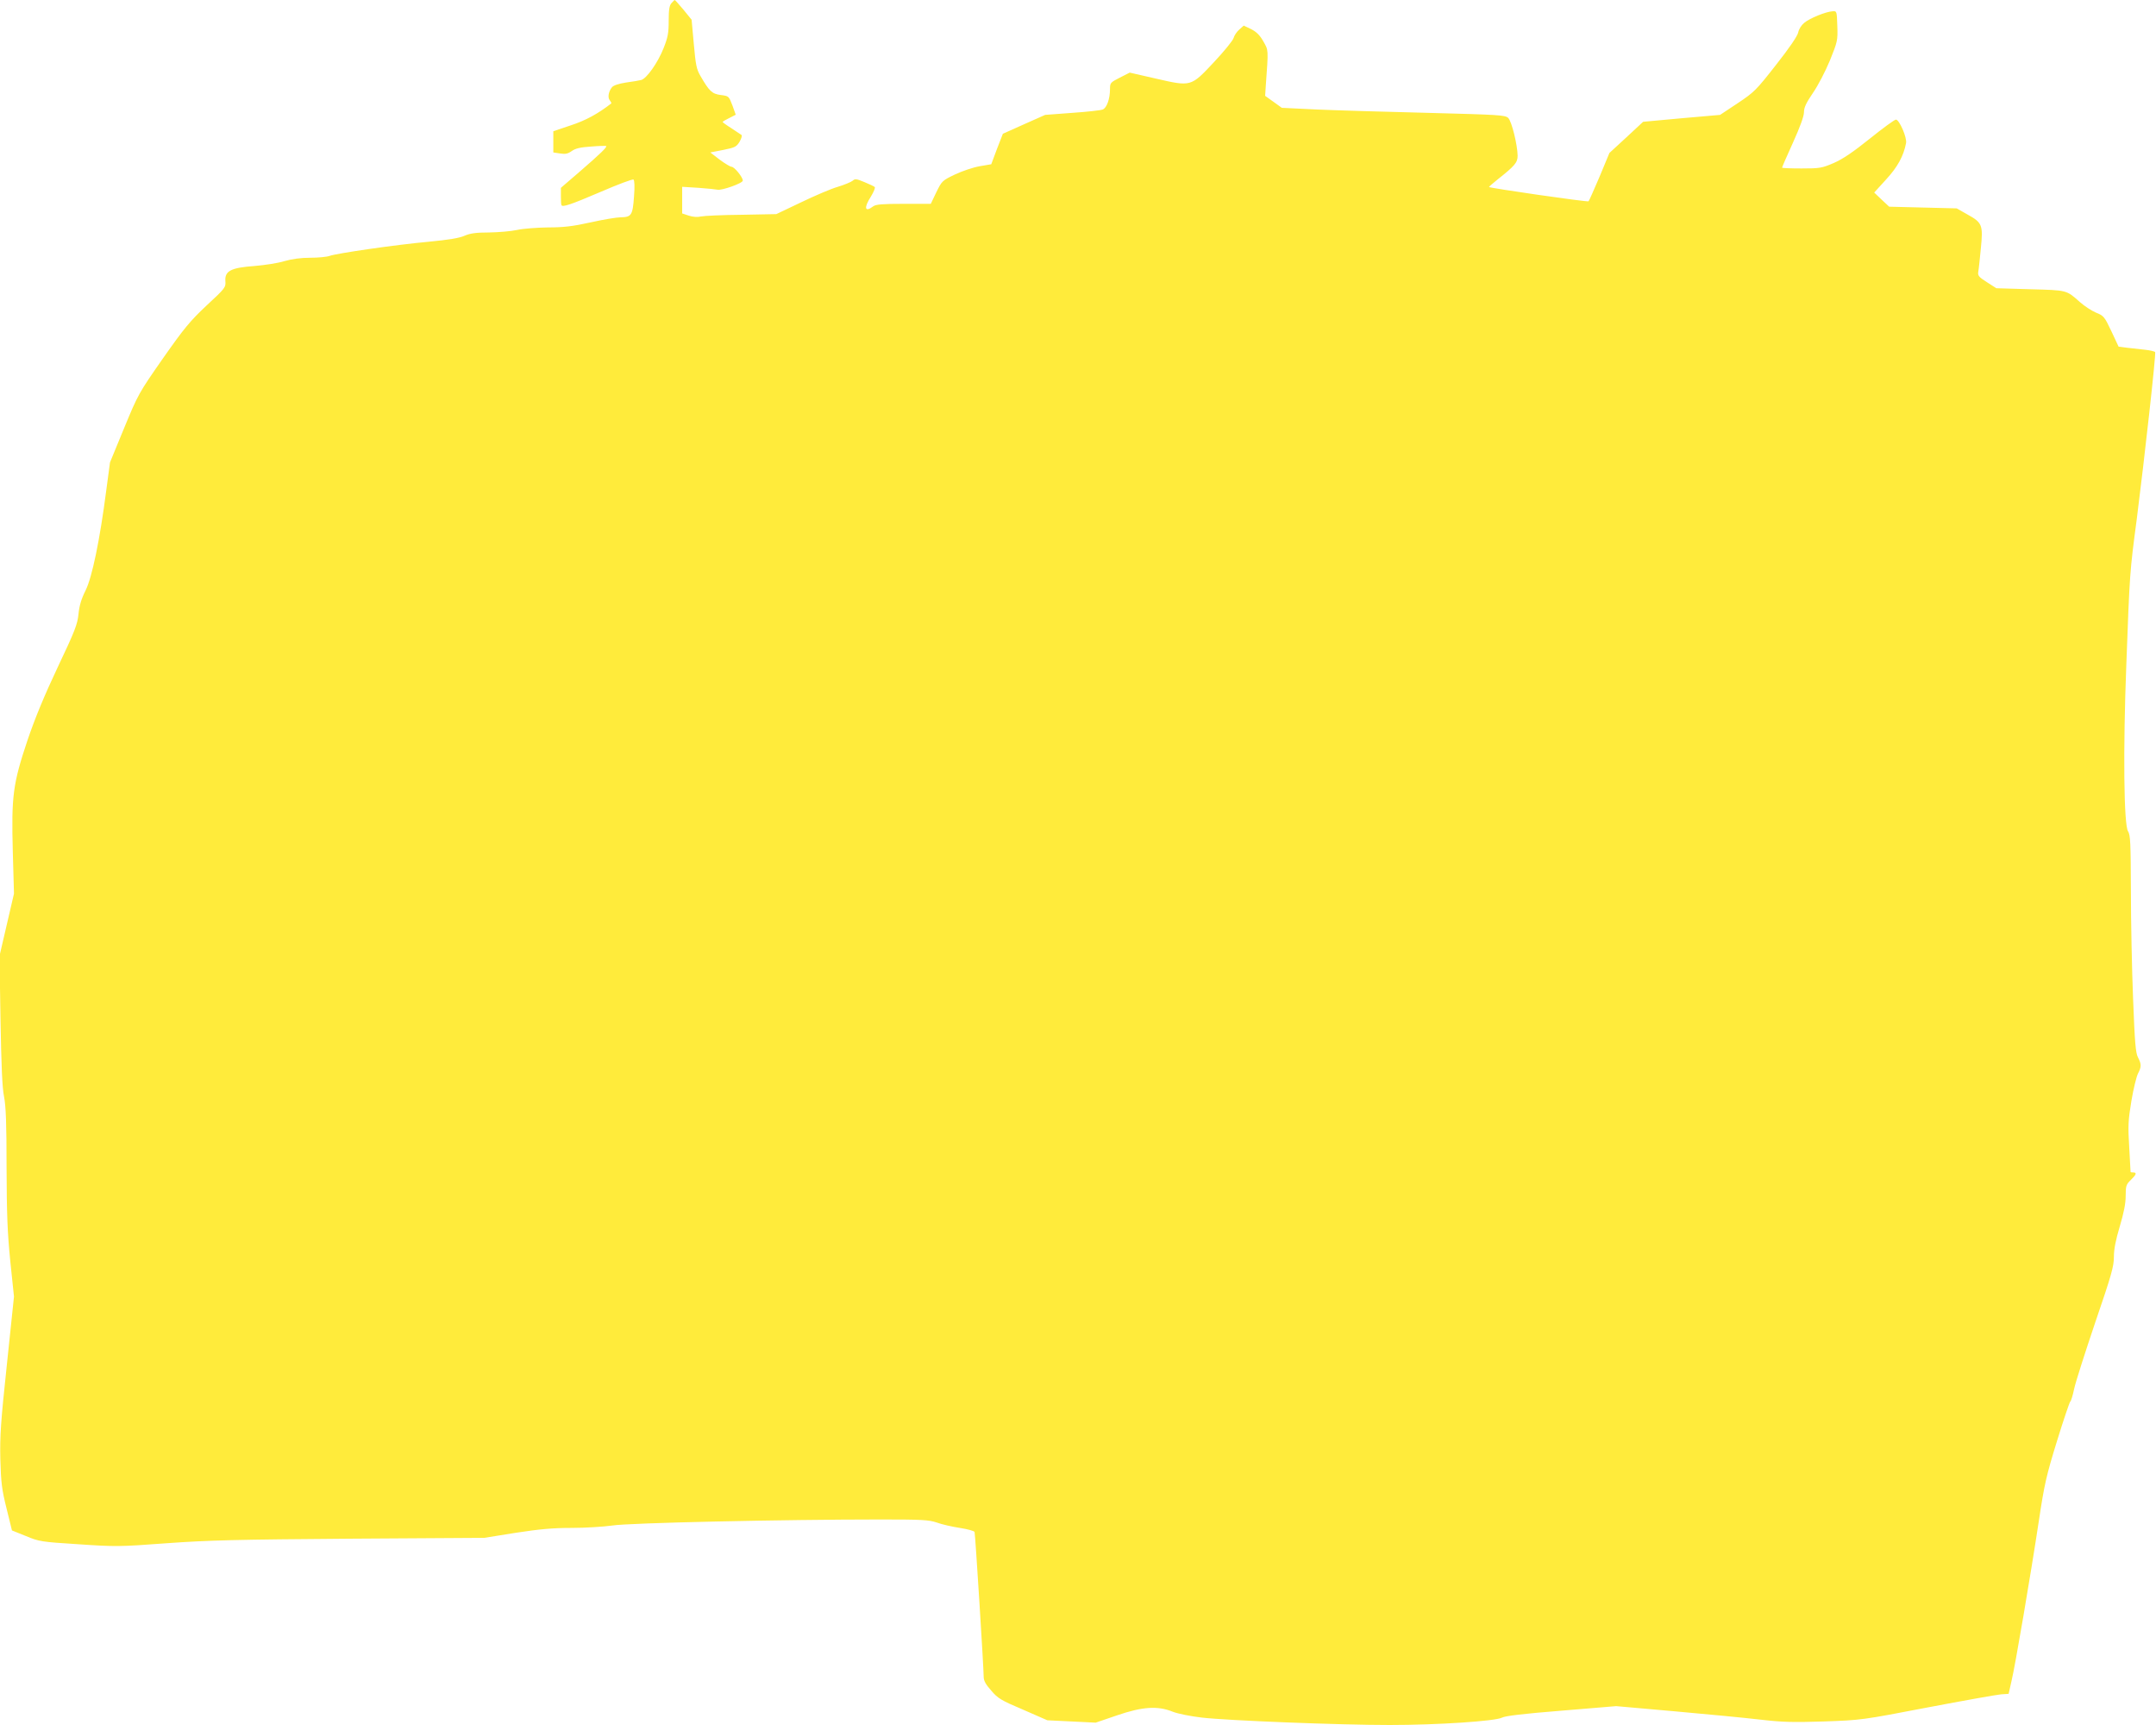 <?xml version="1.0" standalone="no"?>
<!DOCTYPE svg PUBLIC "-//W3C//DTD SVG 20010904//EN"
 "http://www.w3.org/TR/2001/REC-SVG-20010904/DTD/svg10.dtd">
<svg version="1.0" xmlns="http://www.w3.org/2000/svg"
 width="1280pt" height="1024pt" viewBox="0 0 1280 1024"
 preserveAspectRatio="xMidYMid meet">
<g transform="translate(0,1024) scale(0.1,-0.1)"
fill="#ffeb3b" stroke="none">
<path d="M3987 10222 c-13 -14 -17 -39 -17 -105 0 -73 -5 -99 -30 -162 -34
-87 -102 -183 -134 -190 -11 -3 -52 -10 -90 -15 -44 -7 -74 -17 -83 -28 -21
-27 -26 -61 -13 -77 7 -9 11 -17 9 -19 -77 -60 -151 -101 -240 -130 l-104 -35
0 -63 0 -63 40 -6 c32 -5 46 -2 69 14 22 16 52 23 115 27 47 4 88 5 90 3 7 -5
-35 -46 -154 -149 l-115 -99 0 -47 c0 -27 1 -51 3 -55 5 -15 53 1 233 78 102
44 189 77 195 73 6 -4 8 -41 3 -102 -8 -110 -15 -121 -80 -122 -22 0 -102 -13
-177 -30 -108 -24 -163 -30 -255 -30 -64 -1 -146 -7 -182 -15 -36 -8 -111 -14
-166 -15 -78 0 -112 -5 -145 -19 -30 -14 -97 -25 -214 -36 -198 -18 -547 -69
-588 -84 -16 -6 -67 -11 -114 -11 -57 0 -109 -7 -154 -20 -38 -12 -118 -24
-178 -29 -139 -10 -177 -29 -173 -89 3 -38 0 -42 -111 -145 -98 -92 -133 -134
-260 -315 -143 -205 -147 -212 -230 -413 l-84 -204 -22 -165 c-38 -294 -84
-517 -123 -595 -25 -50 -37 -90 -42 -140 -6 -61 -21 -100 -123 -315 -79 -167
-136 -305 -180 -435 -86 -257 -96 -330 -87 -660 l7 -250 -43 -185 -43 -185 6
-380 c5 -274 10 -401 21 -455 11 -57 15 -157 15 -420 1 -280 5 -384 22 -556
l22 -211 -42 -402 c-37 -346 -42 -425 -39 -564 4 -140 9 -180 37 -292 l32
-130 82 -33 c79 -33 91 -35 312 -49 220 -15 243 -15 525 6 249 18 418 22 1090
27 l795 5 187 30 c144 22 220 29 334 29 80 0 188 7 238 14 95 16 1021 36 1592
36 247 0 287 -2 335 -18 30 -11 91 -25 137 -32 46 -7 85 -18 88 -24 4 -12 54
-806 54 -860 0 -23 12 -45 45 -82 39 -46 59 -58 189 -113 l144 -63 144 -7 143
-7 126 43 c151 52 242 58 331 22 30 -12 105 -27 173 -35 158 -18 819 -44 1115
-44 287 0 629 23 668 44 19 10 126 23 352 41 l325 27 350 -31 c193 -17 420
-39 505 -49 130 -15 191 -17 378 -11 222 8 225 8 615 83 216 41 412 76 437 78
l45 3 17 75 c22 91 113 625 163 955 32 213 44 266 107 470 39 127 75 232 79
235 5 3 15 37 23 75 8 39 65 216 125 394 97 283 111 333 111 390 0 46 11 100
35 181 24 81 35 135 35 181 0 59 3 68 30 94 33 32 38 45 15 45 -8 0 -15 1 -16
3 0 1 -4 67 -8 147 -8 128 -6 160 13 275 12 72 30 144 39 162 21 40 21 56 0
96 -14 27 -19 86 -29 347 -7 173 -13 463 -13 643 -1 284 -3 331 -17 352 -25
39 -30 479 -10 995 20 540 20 544 62 860 45 353 115 981 109 990 -3 4 -31 11
-62 14 -32 4 -80 9 -107 12 l-48 6 -43 92 c-41 87 -46 92 -91 110 -26 11 -69
39 -96 63 -81 72 -74 70 -295 76 l-201 6 -56 36 c-49 31 -55 39 -51 63 3 15 9
76 15 136 14 140 9 154 -78 202 l-65 37 -201 5 -200 5 -45 42 -44 42 71 78
c68 74 103 138 118 215 7 32 -40 140 -60 140 -8 0 -78 -51 -155 -113 -101 -81
-160 -121 -215 -145 -70 -30 -83 -32 -191 -32 -63 0 -115 2 -115 5 0 3 29 70
65 149 42 93 65 156 65 180 0 28 13 55 53 114 30 43 74 128 101 193 45 112 47
118 44 205 -3 88 -3 89 -28 87 -40 -2 -138 -42 -169 -69 -16 -13 -32 -38 -35
-56 -4 -21 -52 -92 -131 -192 -119 -152 -130 -163 -229 -229 l-104 -69 -229
-20 -228 -21 -100 -93 -100 -92 -59 -142 c-33 -77 -62 -143 -65 -145 -9 -5
-591 79 -591 85 1 3 23 22 49 43 105 83 121 102 121 143 -1 64 -35 204 -56
224 -18 17 -54 19 -474 30 -250 6 -548 15 -663 20 l-207 10 -50 36 -49 35 4
62 c16 220 16 207 -15 262 -21 37 -41 56 -72 72 l-44 21 -26 -23 c-15 -13 -30
-35 -34 -50 -4 -15 -56 -79 -116 -143 -139 -148 -134 -147 -348 -98 l-153 35
-59 -30 c-55 -28 -58 -31 -58 -67 0 -59 -19 -112 -43 -122 -12 -5 -94 -14
-182 -20 l-160 -12 -126 -56 -125 -56 -35 -90 -34 -91 -70 -12 c-39 -7 -104
-29 -146 -49 -75 -36 -77 -38 -110 -105 l-33 -69 -161 0 c-126 0 -165 -3 -181
-15 -50 -38 -57 -9 -13 59 16 27 27 52 22 56 -4 4 -32 17 -61 29 -48 20 -56
21 -70 8 -10 -8 -49 -24 -88 -36 -39 -11 -137 -53 -218 -92 l-147 -70 -207 -4
c-114 -1 -222 -6 -240 -10 -20 -5 -49 -3 -73 5 l-39 13 0 79 0 79 98 -6 c53
-4 103 -9 111 -11 22 -7 151 38 151 54 0 20 -50 82 -67 82 -7 0 -39 19 -70 42
l-56 43 77 15 c69 14 78 18 97 49 11 19 16 37 11 40 -5 3 -32 21 -60 40 -29
18 -52 35 -52 37 0 2 18 13 39 23 l39 20 -20 56 c-21 54 -21 55 -69 61 -52 7
-68 22 -121 114 -23 39 -28 66 -39 190 l-13 143 -48 59 c-27 32 -50 58 -52 58
-2 0 -10 -8 -19 -18z"/>
</g>
</svg>

